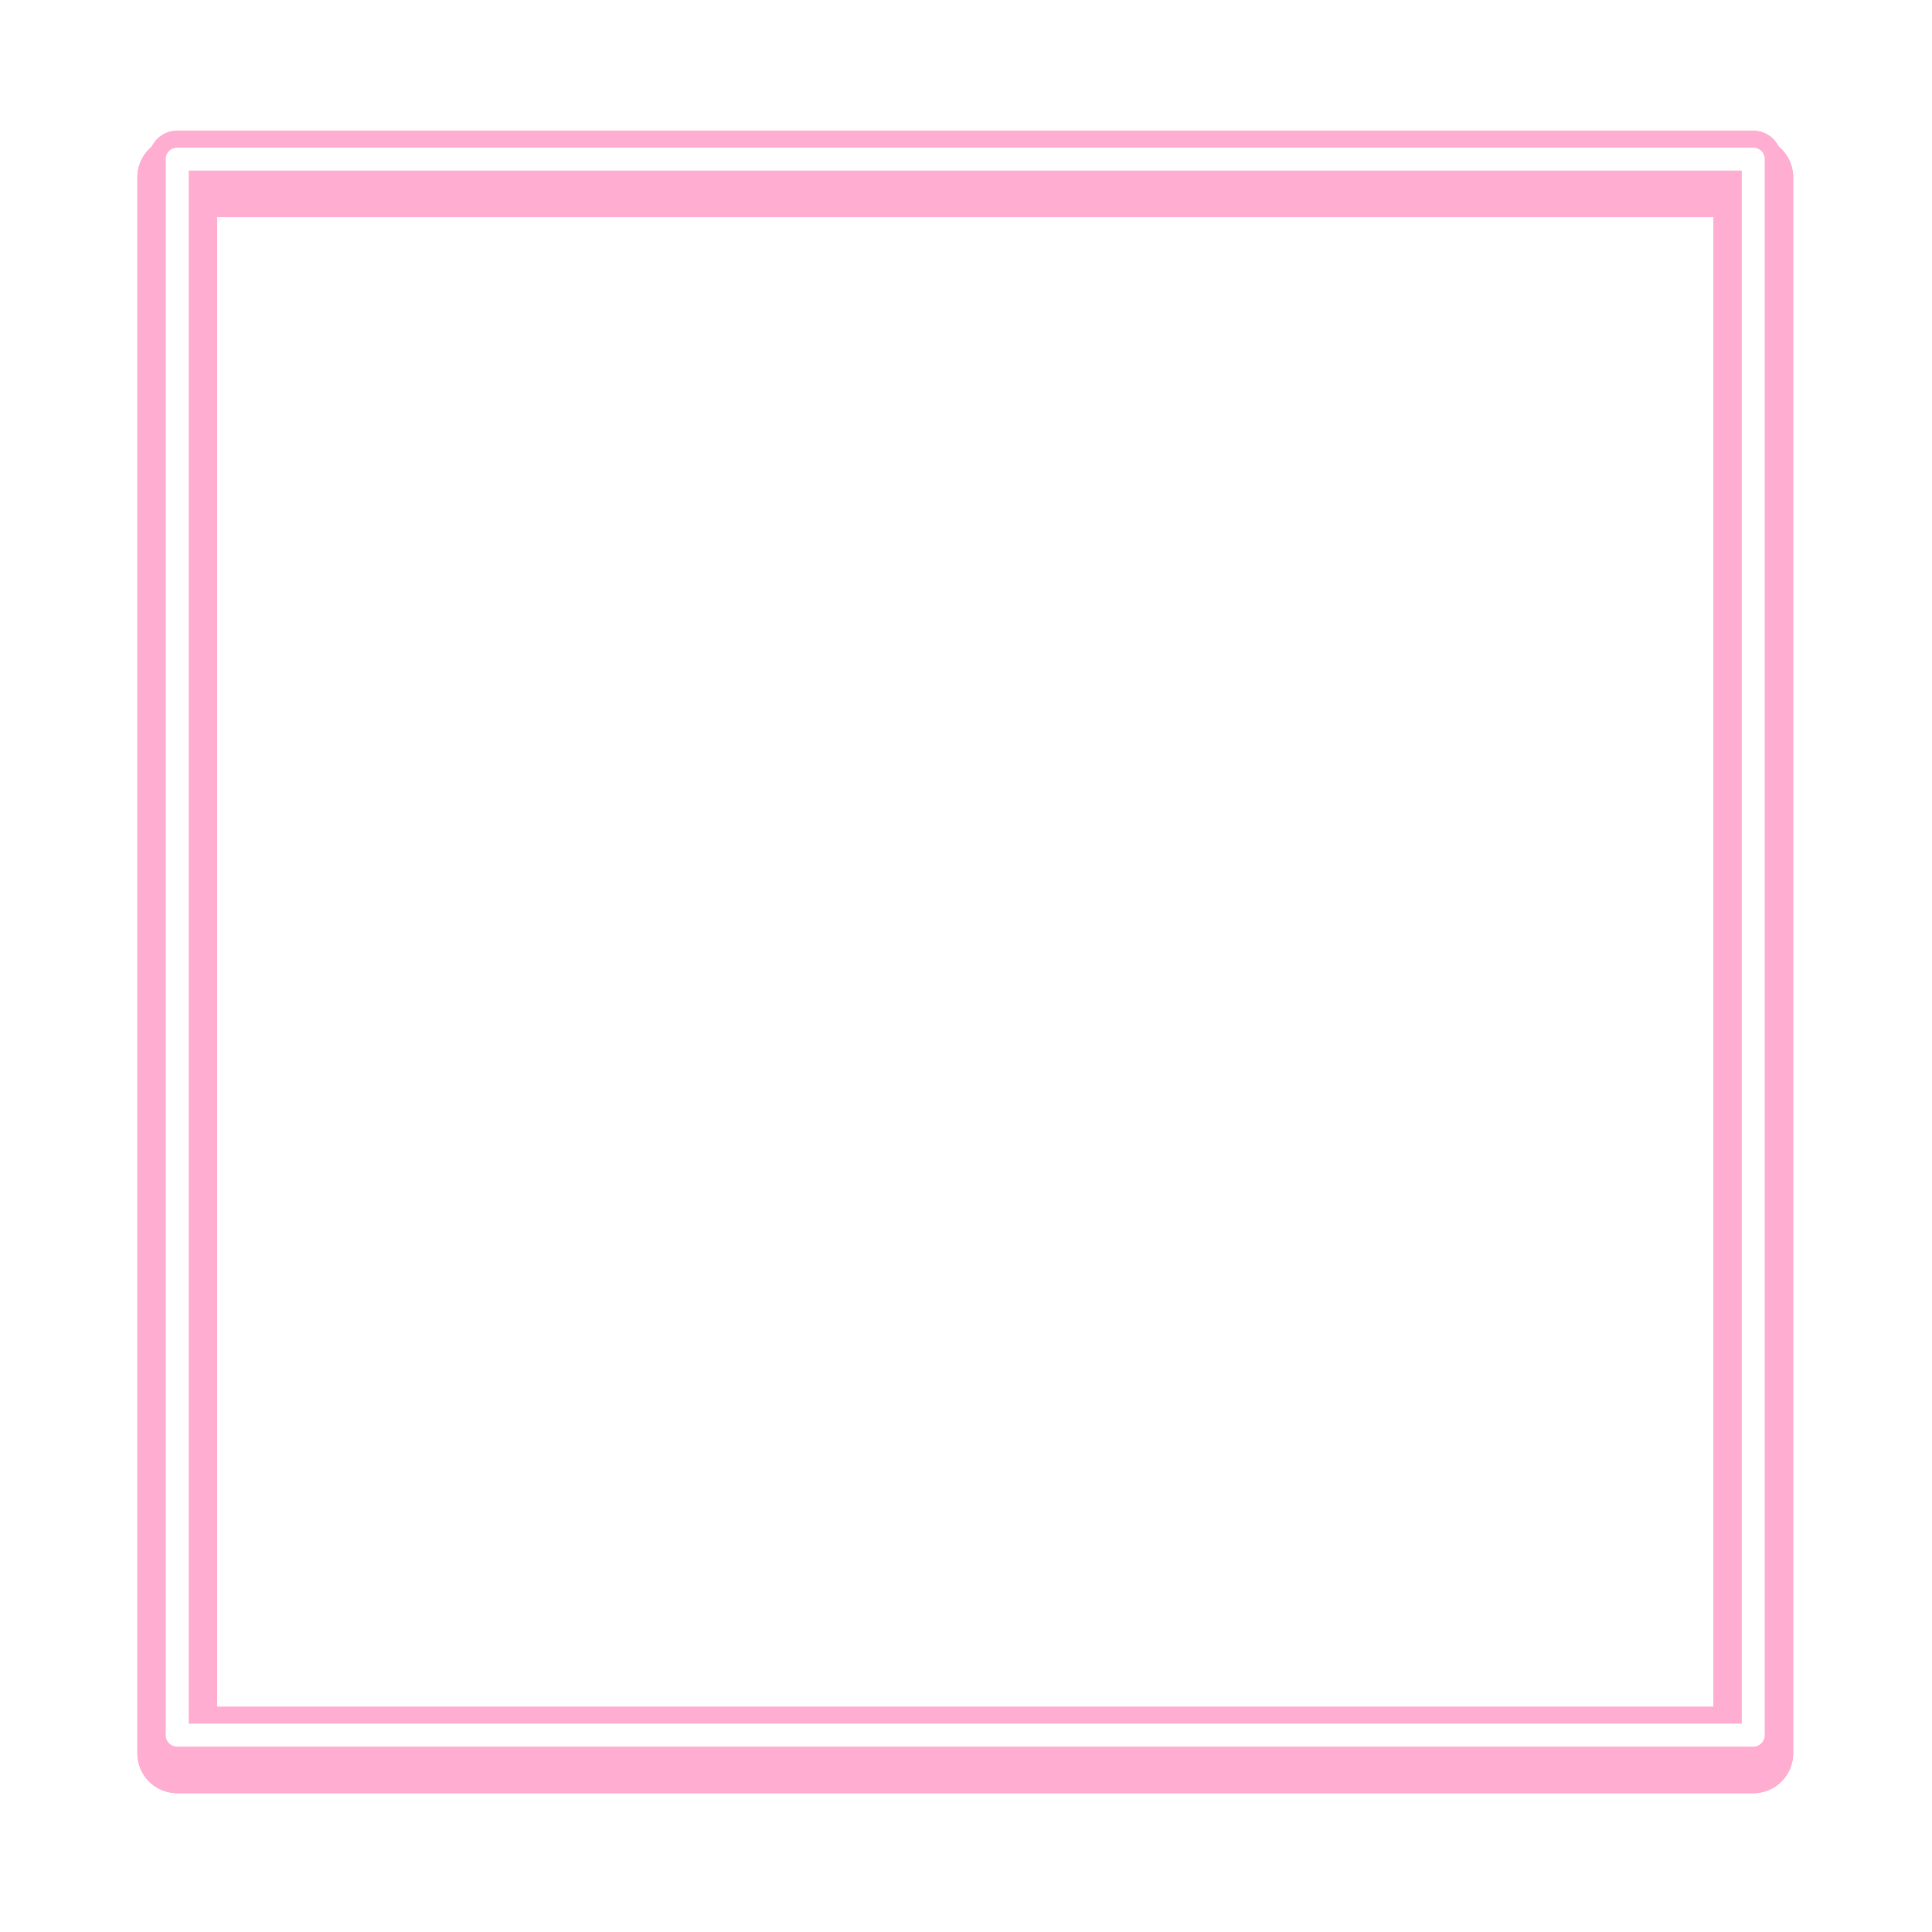 <?xml version="1.0" encoding="UTF-8" standalone="no"?><svg xmlns="http://www.w3.org/2000/svg" xmlns:xlink="http://www.w3.org/1999/xlink" fill="#000000" height="493.7" preserveAspectRatio="xMidYMid meet" version="1" viewBox="17.4 15.8 493.7 493.7" width="493.7" zoomAndPan="magnify"><defs><filter color-interpolation-filters="sRGB" height="1.167" id="a" width="1.167" x="-0.083" xlink:actuate="onLoad" xlink:show="other" xlink:type="simple" y="-0.083"><feGaussianBlur stdDeviation="12.515"/></filter></defs><g><g color="#000000"><g id="change1_1"><path d="m 83.818,74.131 a 8.679,8.679 0 0 0 -8.678,8.678 V 426.16 a 8.679,8.679 0 0 0 8.678,8.68 H 427.17 a 8.679,8.679 0 0 0 8.68,-8.68 V 82.809 a 8.679,8.679 0 0 0 -8.68,-8.678 z m 8.678,17.355 H 418.492 V 417.482 H 92.496 Z" fill="#ffadd0" filter="url(#a)" style="-inkscape-stroke:none" transform="matrix(1.173 0 0 1.173 -35.628 -36.037)"/></g><g id="change1_2"><path d="m 62.687,49.168 a 7.271,7.271 0 0 0 -7.271,7.271 V 459.169 a 7.271,7.271 0 0 0 7.271,7.271 H 465.416 a 7.271,7.271 0 0 0 7.271,-7.271 V 56.44 a 7.271,7.271 0 0 0 -7.271,-7.271 z m 7.269,14.54 H 458.147 V 451.9 H 69.956 Z" fill="#ffadd0" style="-inkscape-stroke:none"/></g><g id="change1_3"><path d="m 83.818,74.131 a 8.679,8.679 0 0 0 -8.678,8.678 V 426.16 a 8.679,8.679 0 0 0 8.678,8.68 H 427.17 a 8.679,8.679 0 0 0 8.68,-8.68 V 82.809 a 8.679,8.679 0 0 0 -8.68,-8.678 z m 8.678,17.355 H 418.492 V 417.482 H 92.496 Z" fill="#ffadd0" filter="url(#a)" style="-inkscape-stroke:none" transform="matrix(1.173 0 0 1.173 -35.628 -36.037)"/></g><g id="change2_1"><path d="m 62.686,53.531 a 2.933,2.933 0 0 0 -2.932,2.932 V 459.195 a 2.933,2.933 0 0 0 2.932,2.932 H 465.418 a 2.933,2.933 0 0 0 2.932,-2.932 V 56.463 a 2.933,2.933 0 0 0 -2.932,-2.932 z m 2.932,5.865 H 462.486 V 456.263 H 65.618 Z" fill="#ffffff"/></g></g></g></svg>